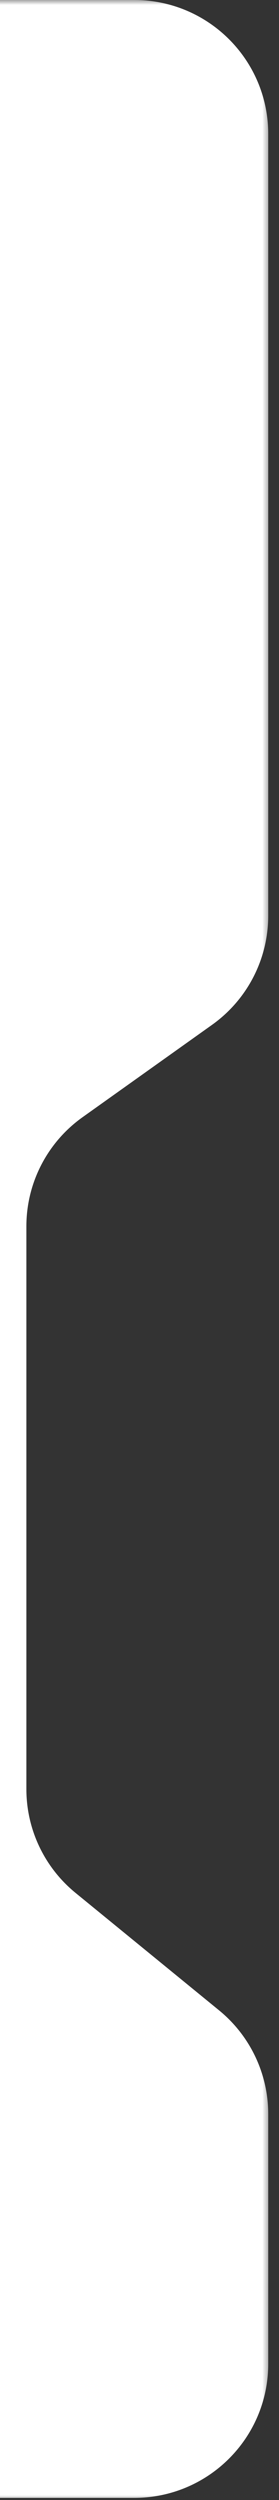 <svg width="25" height="224" viewBox="0 0 25 224" fill="none" xmlns="http://www.w3.org/2000/svg">
<rect x="0" y="0" width="25" height="224" fill="#333333" stroke="none"/>
<g clip-path="url(#clip0_971_14396)">
<mask id="mask0_971_14396" style="mask-type:luminance" maskUnits="userSpaceOnUse" x="-26" y="0" width="51" height="224">
<path d="M24.336 0H-25.664V224H24.336V0Z" fill="white"/>
</mask>
<g mask="url(#mask0_971_14396)">
<path d="M24.034 82.055C24.034 85.933 22.159 89.572 19.002 91.824L7.395 100.103C4.238 102.355 2.364 105.995 2.364 109.873V160.313C2.364 163.913 3.979 167.322 6.765 169.601L19.632 180.129C22.418 182.408 24.034 185.817 24.034 189.416V211.81C24.034 218.437 18.661 223.81 12.034 223.81H-390.637C-397.264 223.81 -402.637 218.437 -402.637 211.81V189.687C-402.637 186.087 -404.252 182.678 -407.038 180.399L-420.236 169.601C-423.021 167.322 -424.637 163.913 -424.637 160.313V109.873C-424.637 105.995 -422.762 102.355 -419.605 100.103L-407.668 91.589C-404.511 89.337 -402.637 85.698 -402.637 81.82V12C-402.637 5.373 -397.264 1.67813e-08 -390.637 0H12.034C18.661 0 24.034 5.373 24.034 12V82.055Z" fill="white"/>
</g>
</g>
<defs>
<clipPath id="clip0_971_14396">
<rect width="25" height="224" fill="white"/>
</clipPath>
</defs>
</svg>
